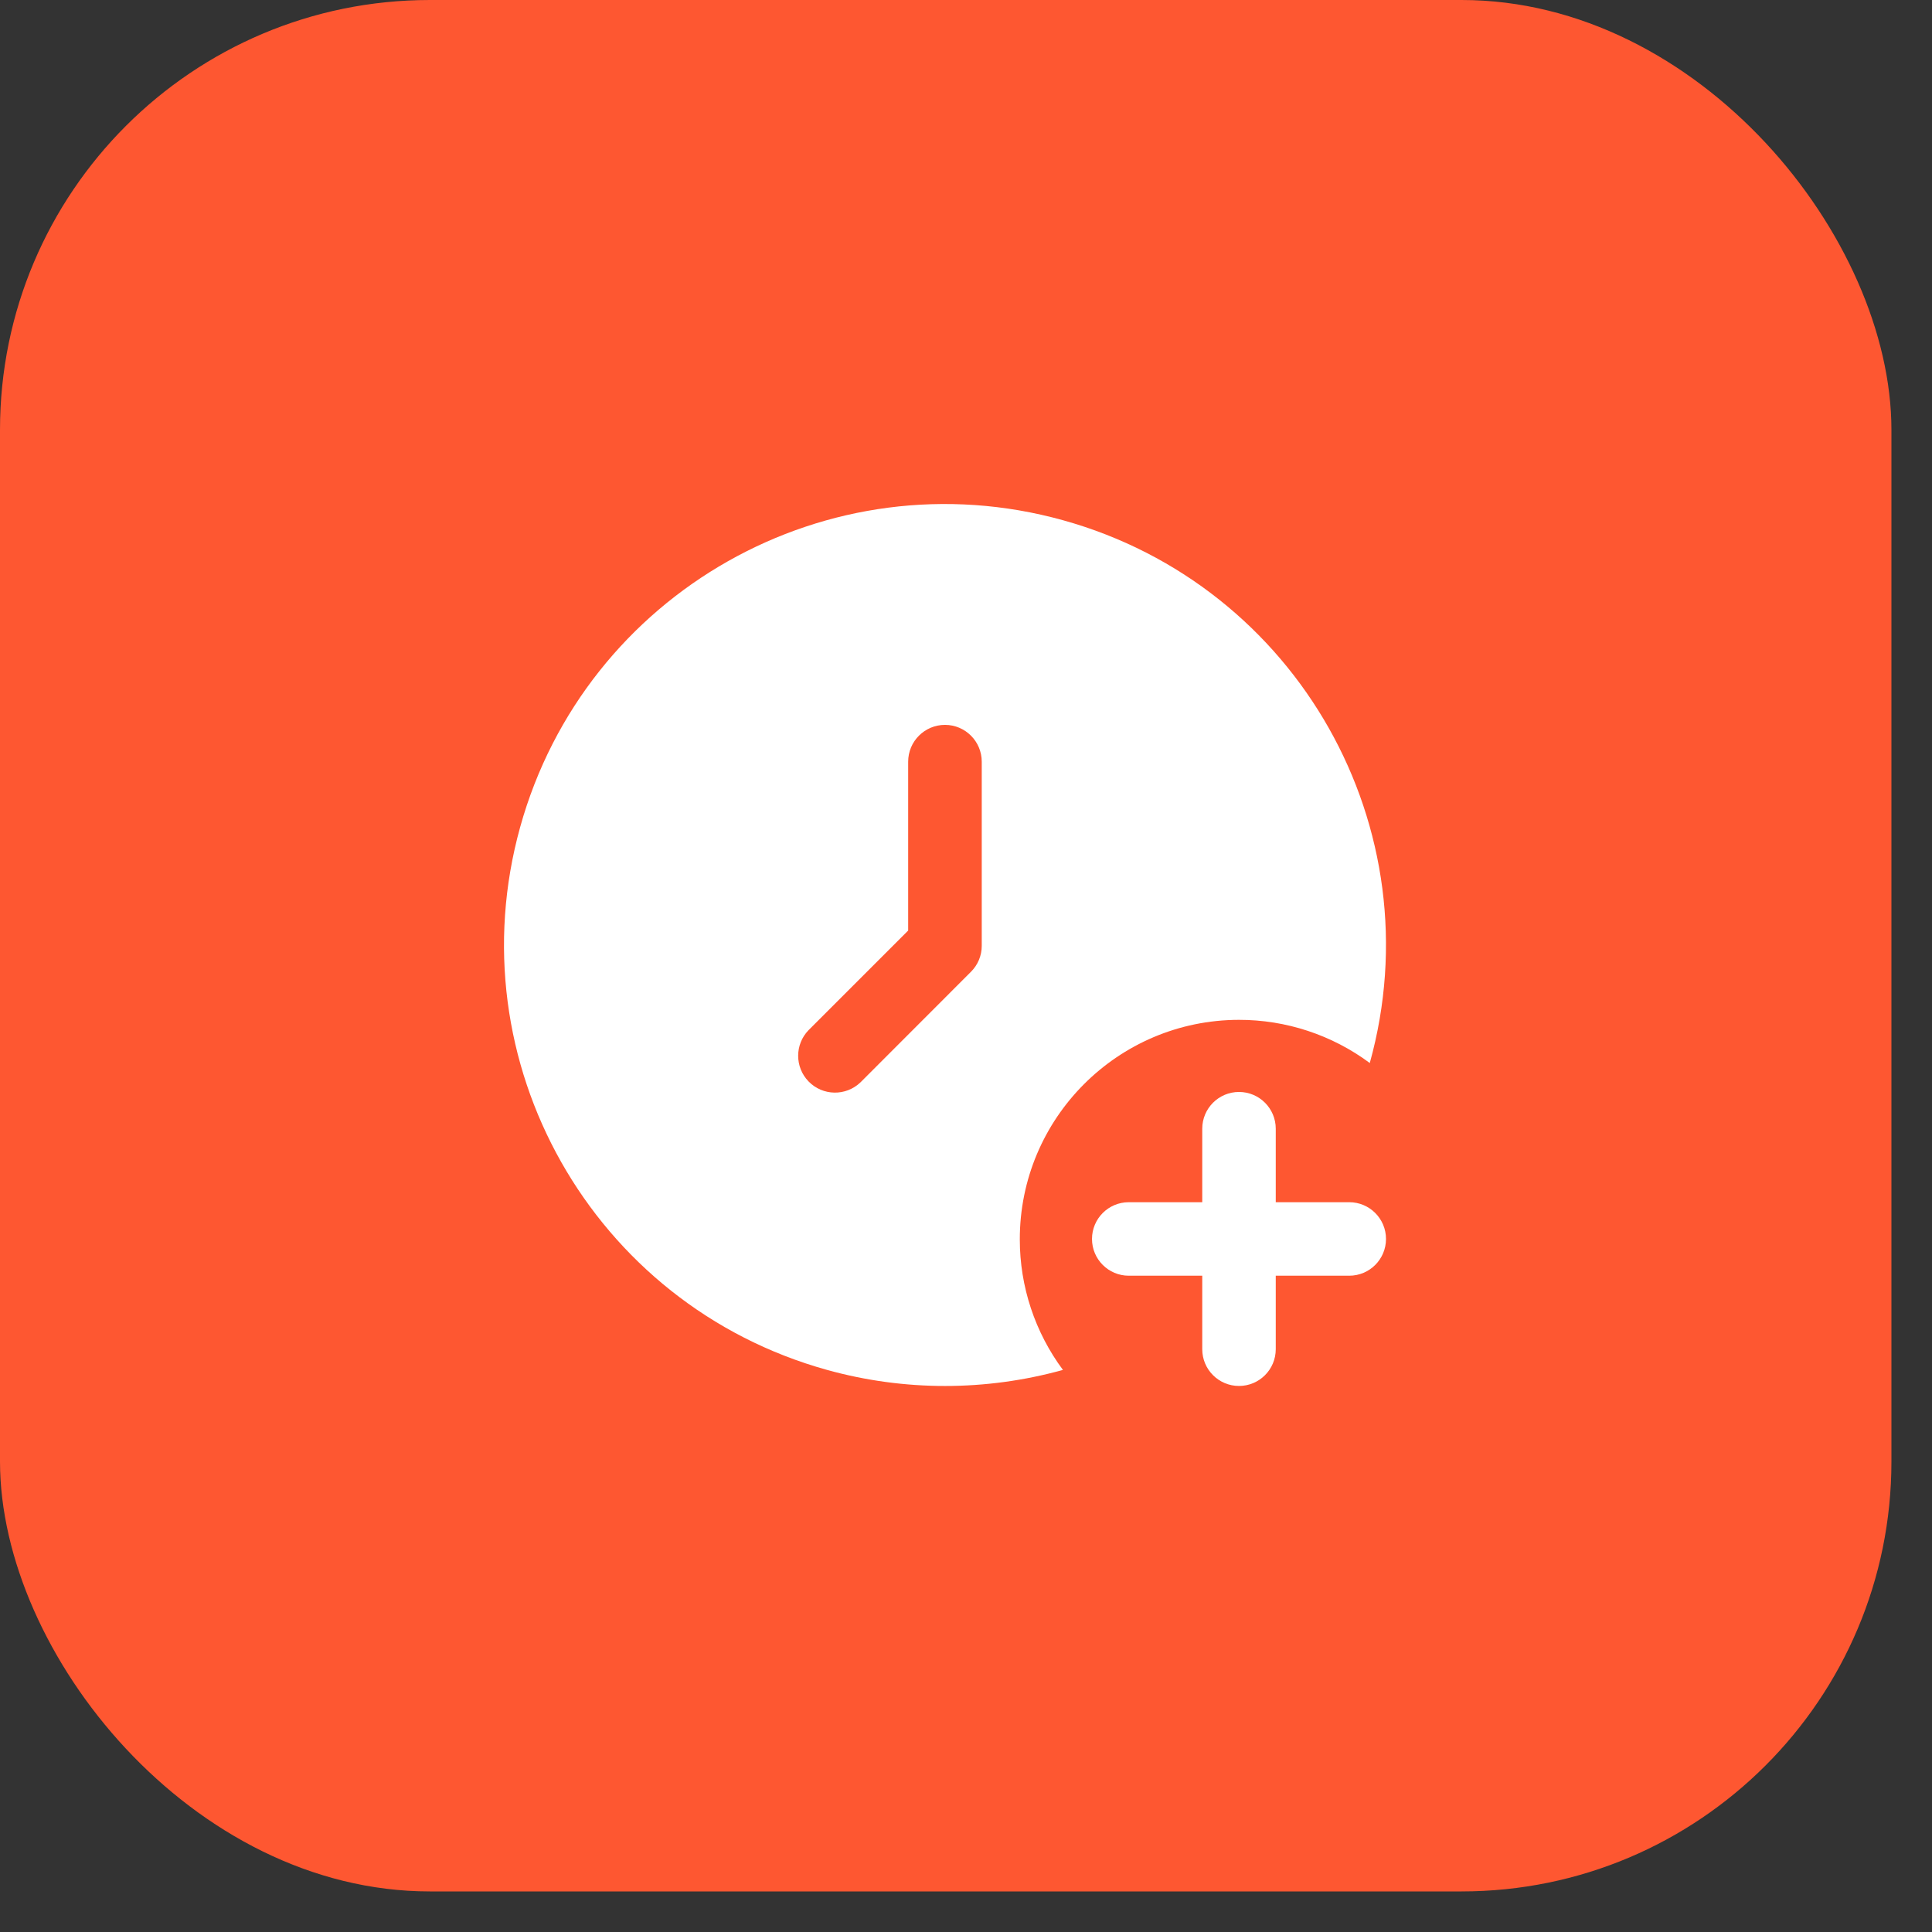 <?xml version="1.0" encoding="UTF-8"?> <svg xmlns="http://www.w3.org/2000/svg" width="46" height="46" viewBox="0 0 46 46" fill="none"><rect x="0" y="0" width="46" height="46" fill="#333333" stroke="none"/><rect width="45.034" height="45.034" rx="10.235" fill="#FE5731"></rect><g clip-path="url(#clip0_3202_6396)"><path d="M33 29.499C33 29.982 32.608 30.374 32.125 30.374H30.375V32.124C30.375 32.607 29.983 32.999 29.5 32.999C29.017 32.999 28.625 32.607 28.625 32.124V30.374H26.875C26.392 30.374 26 29.982 26 29.499C26 29.016 26.392 28.624 26.875 28.624H28.625V26.874C28.625 26.391 29.017 25.999 29.5 25.999C29.983 25.999 30.375 26.391 30.375 26.874V28.624H32.125C32.608 28.624 33 29.016 33 29.499Z" fill="white"></path><path d="M24.281 29.513C24.277 26.628 26.613 24.286 29.497 24.282C30.619 24.28 31.713 24.641 32.614 25.31C34.166 19.723 30.894 13.937 25.308 12.386C19.722 10.834 13.937 14.105 12.385 19.692C10.834 25.279 14.106 31.066 19.692 32.617C21.529 33.127 23.471 33.127 25.308 32.617C24.642 31.72 24.281 30.631 24.281 29.513ZM23.375 22.519C23.375 22.752 23.283 22.974 23.118 23.138L20.489 25.769C20.14 26.105 19.586 26.095 19.25 25.747C18.922 25.407 18.922 24.868 19.25 24.529L21.623 22.156V18.136C21.623 17.652 22.015 17.259 22.5 17.259C22.983 17.259 23.375 17.652 23.375 18.136V22.519Z" fill="white"></path></g><defs><clipPath id="clip0_3202_6396"><rect width="21" height="21" fill="white" transform="translate(12 12)"></rect></clipPath></defs></svg> 